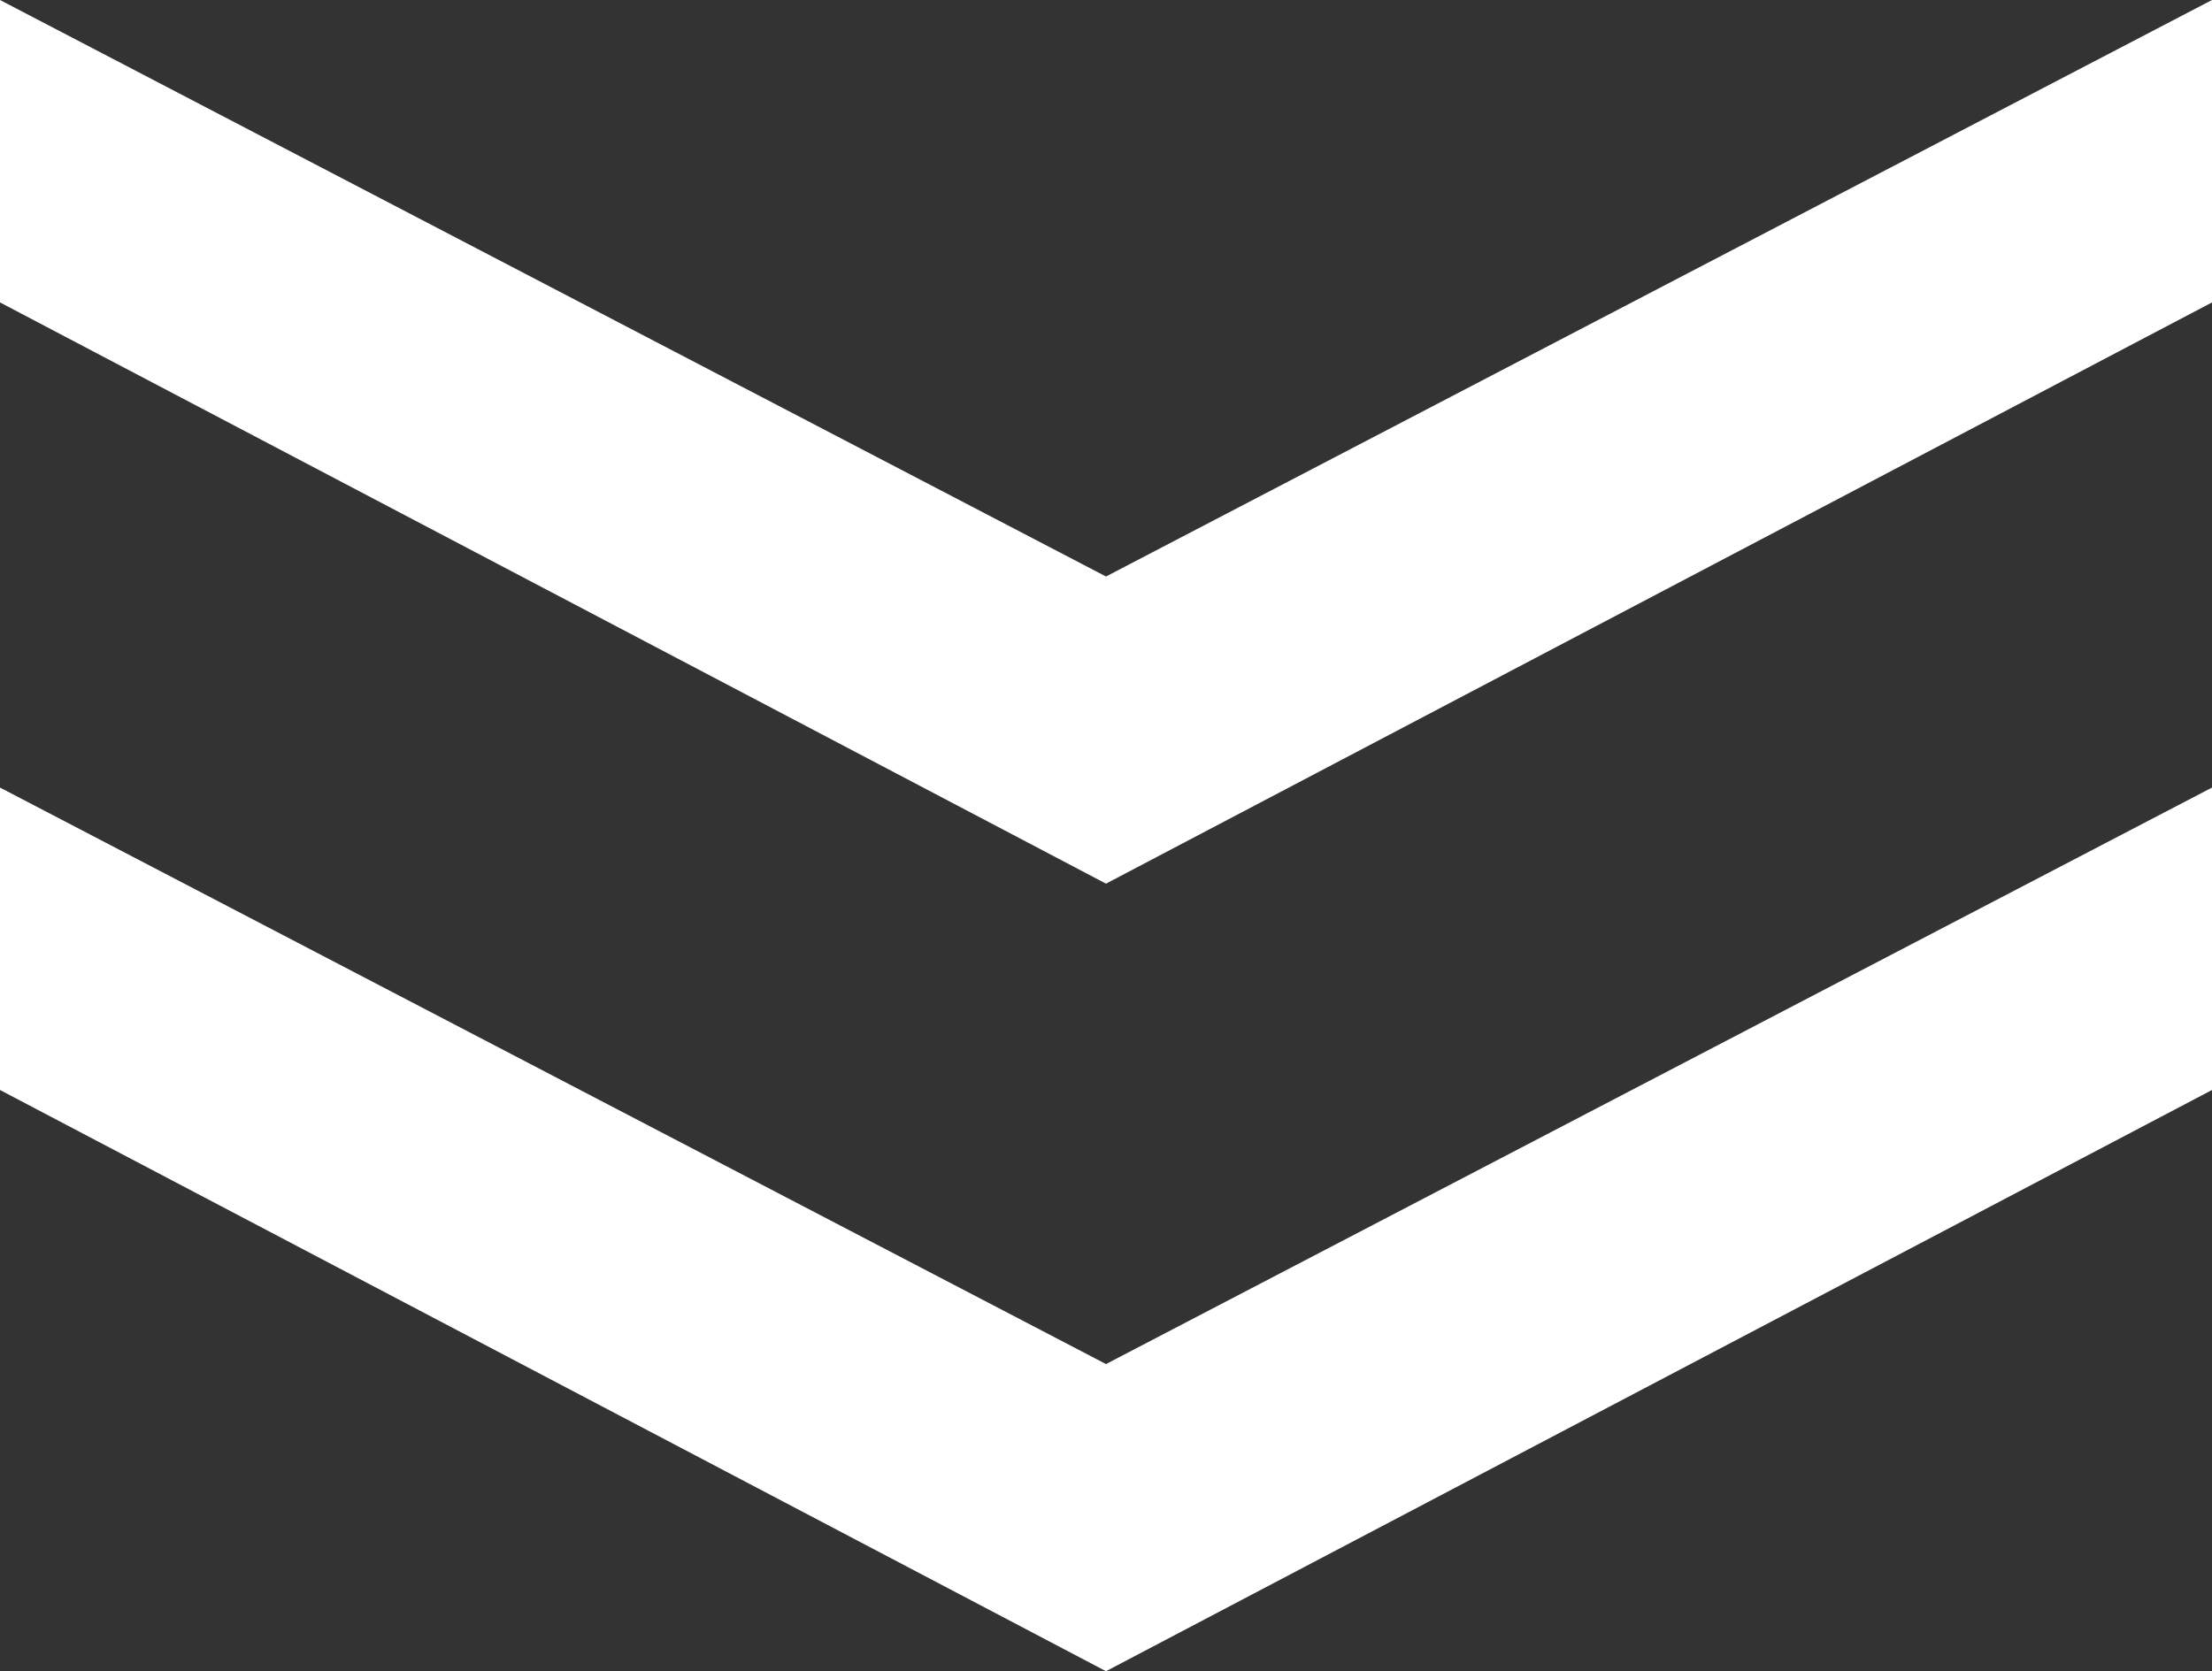 <svg xmlns="http://www.w3.org/2000/svg" width="11.232" height="8.488" viewBox="0 0 11.232 8.488">
  <rect x="0" y="0" width="11.232" height="8.488" fill="#333333" stroke="none"/>
  <g id="ico-more-down" transform="translate(-178.976 -2063.196)">
    <path id="パス_3" data-name="パス 3" d="M-2.724-4.56-5.652,1.056h1.536L-1.164-4.56l-2.952-5.616H-5.652Z" transform="translate(180.032 2072.848) rotate(90)" fill="#fff"/>
    <path id="パス_4" data-name="パス 4" d="M-2.724-4.56-5.652,1.056h1.536L-1.164-4.56l-2.952-5.616H-5.652Z" transform="translate(180.032 2068.848) rotate(90)" fill="#fff"/>
  </g>
</svg>
